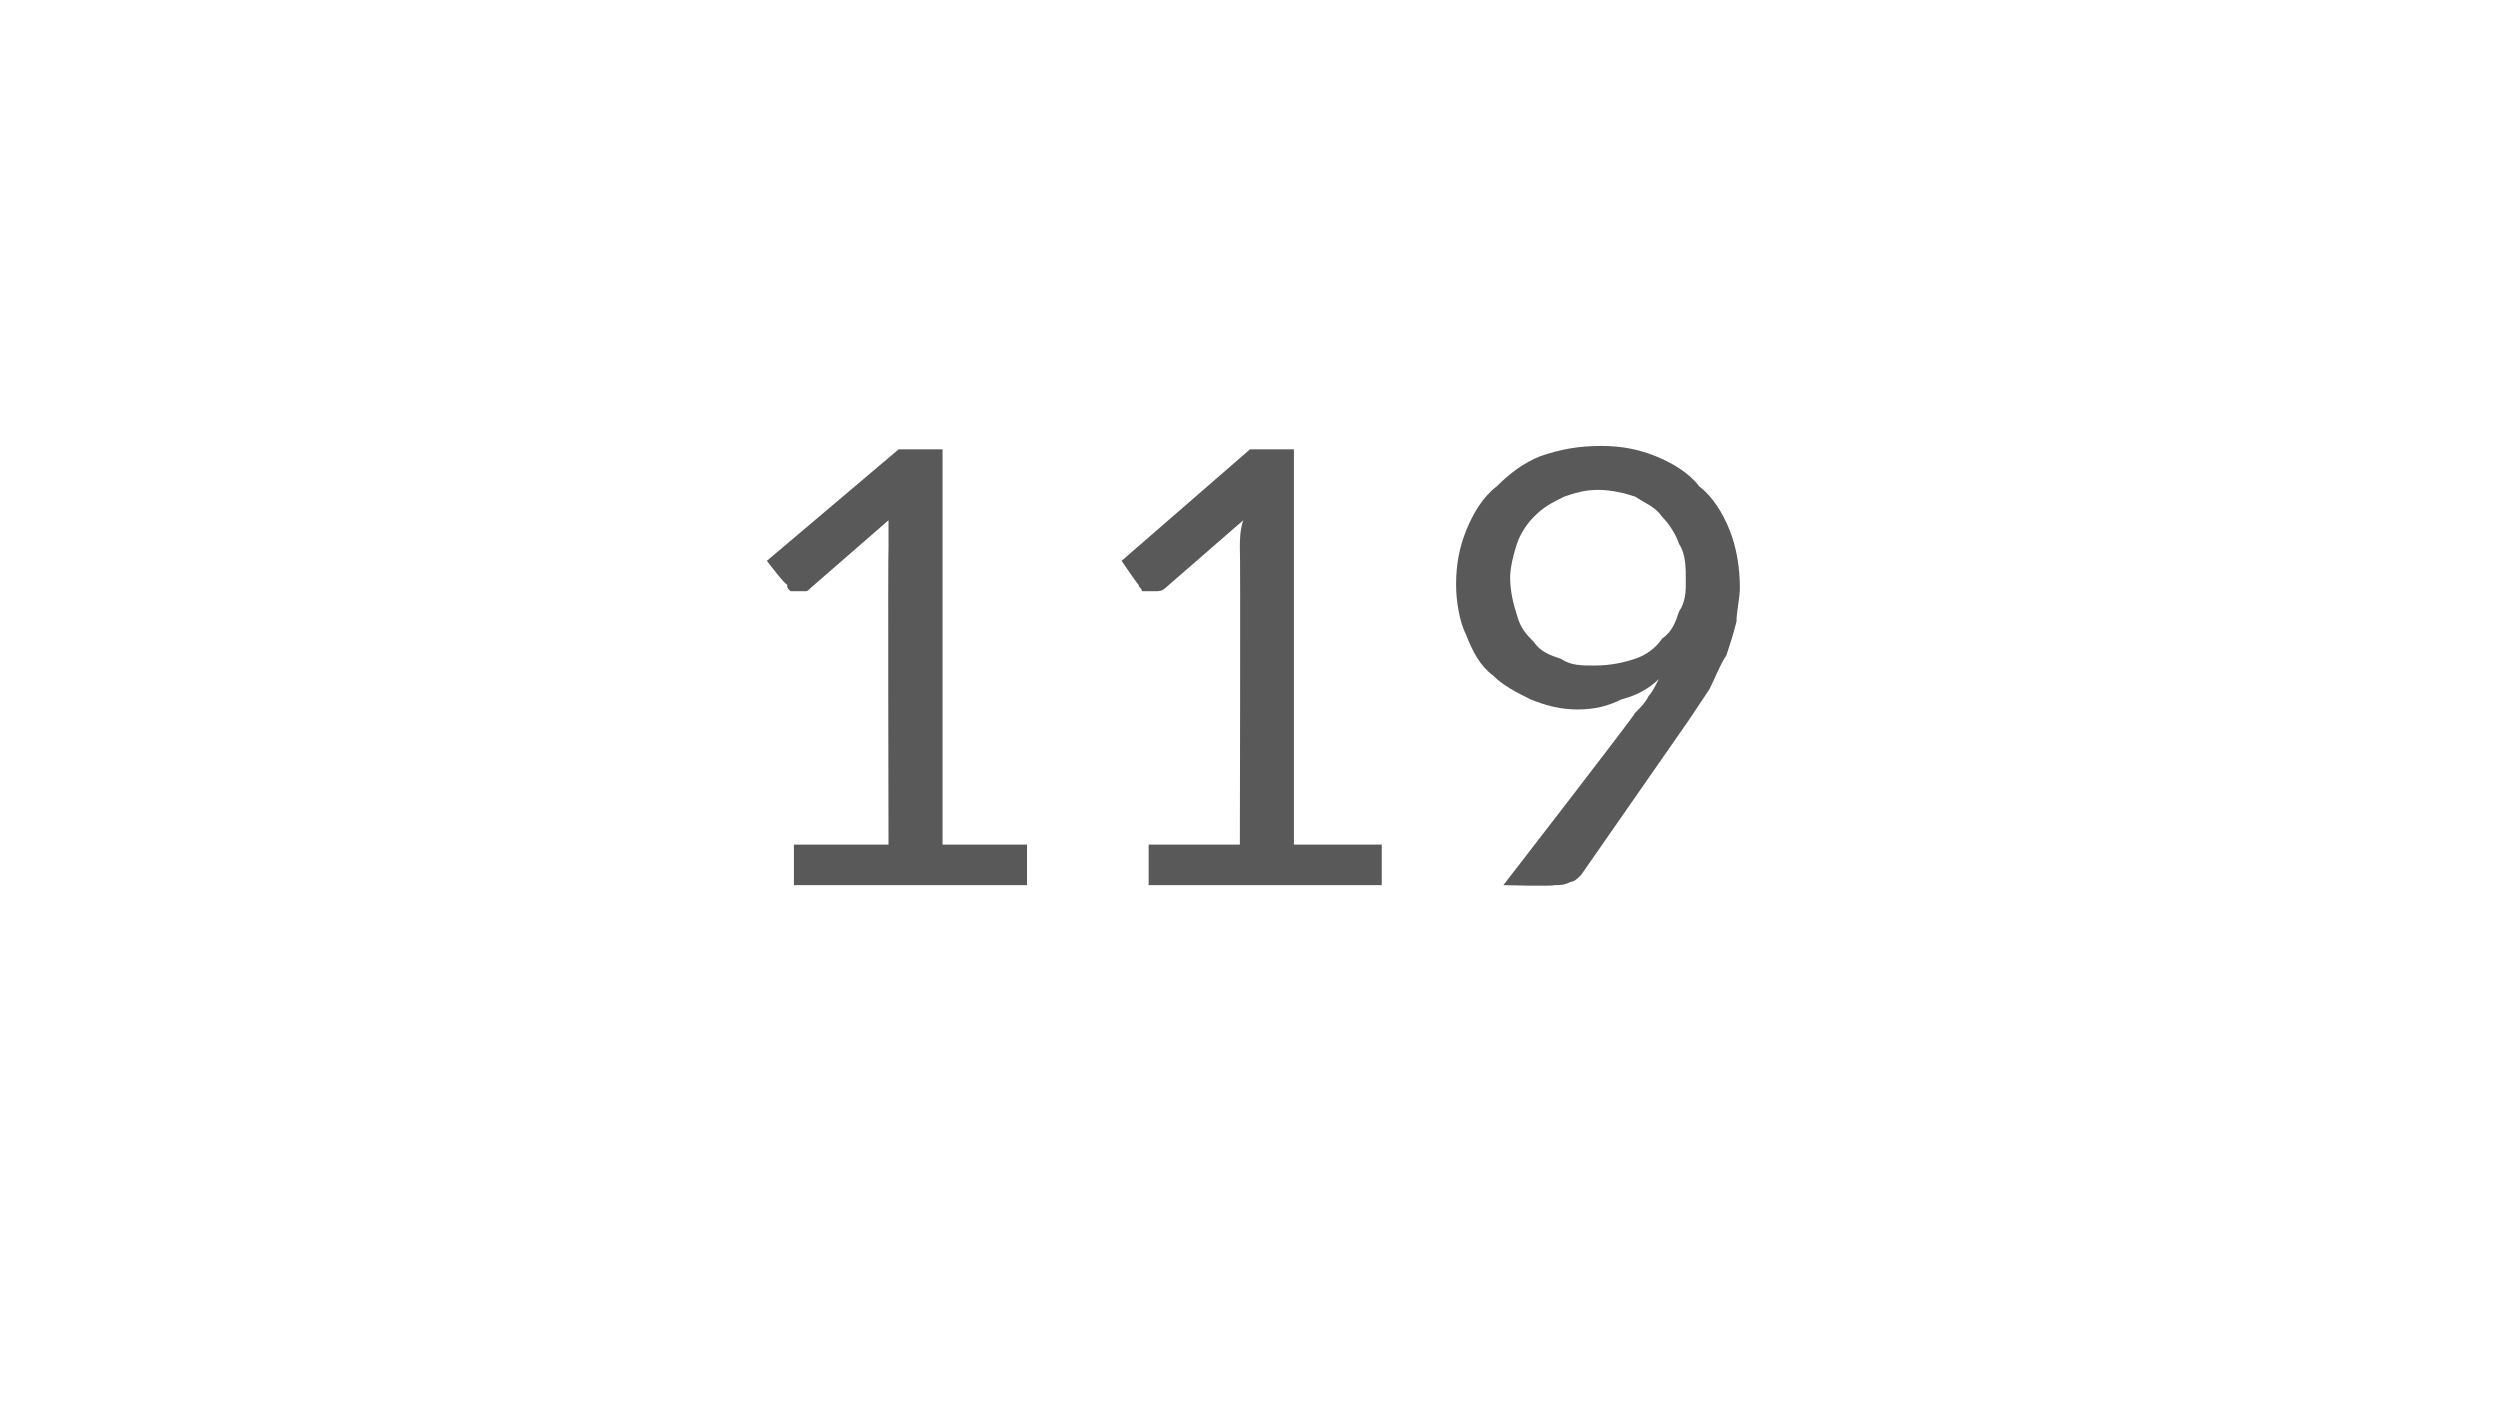 <?xml version="1.0" standalone="no"?><!DOCTYPE svg PUBLIC "-//W3C//DTD SVG 1.1//EN" "http://www.w3.org/Graphics/SVG/1.1/DTD/svg11.dtd"><svg xmlns="http://www.w3.org/2000/svg" version="1.1" width="74px" height="41.5px" viewBox="0 -1 74 41.5" style="top:-1px">  <desc>119</desc>  <defs/>  <g id="Polygon70544">    <path d="M 30.4 24 L 30.4 25.2 L 23.5 25.2 L 23.5 24 L 26.3 24 C 26.3 24 26.28 15.23 26.3 15.2 C 26.3 15 26.3 14.7 26.3 14.4 C 26.3 14.4 24 16.4 24 16.4 C 23.9 16.5 23.9 16.5 23.8 16.5 C 23.7 16.5 23.6 16.5 23.6 16.5 C 23.5 16.5 23.4 16.5 23.4 16.5 C 23.3 16.4 23.3 16.4 23.3 16.3 C 23.25 16.33 22.7 15.6 22.7 15.6 L 26.6 12.3 L 27.9 12.3 L 27.9 24 L 30.4 24 Z M 40.9 24 L 40.9 25.2 L 34 25.2 L 34 24 L 36.7 24 C 36.7 24 36.72 15.23 36.7 15.2 C 36.7 15 36.7 14.7 36.8 14.4 C 36.8 14.4 34.5 16.4 34.5 16.4 C 34.4 16.5 34.3 16.5 34.2 16.5 C 34.1 16.5 34.1 16.5 34 16.5 C 33.9 16.5 33.9 16.5 33.8 16.5 C 33.8 16.4 33.7 16.4 33.7 16.3 C 33.69 16.33 33.2 15.6 33.2 15.6 L 37 12.3 L 38.3 12.3 L 38.3 24 L 40.9 24 Z M 44.7 16.1 C 44.7 16.5 44.8 16.9 44.9 17.2 C 45 17.6 45.2 17.8 45.4 18 C 45.6 18.3 45.9 18.4 46.2 18.5 C 46.5 18.7 46.8 18.7 47.2 18.7 C 47.7 18.7 48.1 18.6 48.4 18.5 C 48.7 18.4 49 18.2 49.2 17.9 C 49.5 17.7 49.6 17.4 49.7 17.1 C 49.9 16.8 49.9 16.5 49.9 16.2 C 49.9 15.8 49.9 15.4 49.7 15.1 C 49.6 14.8 49.4 14.5 49.2 14.3 C 49 14 48.7 13.9 48.4 13.7 C 48.1 13.6 47.7 13.5 47.3 13.5 C 46.9 13.5 46.6 13.6 46.3 13.7 C 45.9 13.9 45.7 14 45.4 14.3 C 45.2 14.5 45 14.8 44.9 15.1 C 44.8 15.4 44.7 15.8 44.7 16.1 Z M 48.4 20.1 C 48.6 19.9 48.7 19.8 48.8 19.6 C 48.9 19.5 49 19.3 49.1 19.1 C 48.8 19.4 48.4 19.6 48 19.7 C 47.6 19.9 47.2 20 46.7 20 C 46.2 20 45.8 19.9 45.3 19.7 C 44.9 19.5 44.5 19.3 44.2 19 C 43.8 18.7 43.6 18.3 43.4 17.8 C 43.2 17.4 43.1 16.8 43.1 16.3 C 43.1 15.7 43.2 15.2 43.4 14.7 C 43.6 14.2 43.9 13.7 44.3 13.4 C 44.7 13 45.1 12.7 45.6 12.5 C 46.2 12.3 46.7 12.2 47.4 12.2 C 48 12.2 48.5 12.3 49 12.5 C 49.5 12.7 50 13 50.3 13.4 C 50.7 13.7 51 14.2 51.2 14.7 C 51.4 15.2 51.5 15.8 51.5 16.4 C 51.5 16.7 51.4 17.1 51.4 17.4 C 51.3 17.8 51.2 18.1 51.1 18.4 C 50.9 18.7 50.8 19 50.6 19.4 C 50.4 19.7 50.2 20 50 20.3 C 50 20.3 46.8 24.9 46.8 24.9 C 46.7 25 46.6 25.1 46.5 25.1 C 46.3 25.2 46.2 25.2 46 25.2 C 45.99 25.24 44.5 25.2 44.5 25.2 C 44.5 25.2 48.44 20.11 48.4 20.1 Z " stroke="none" fill="#595959"/>  </g></svg>